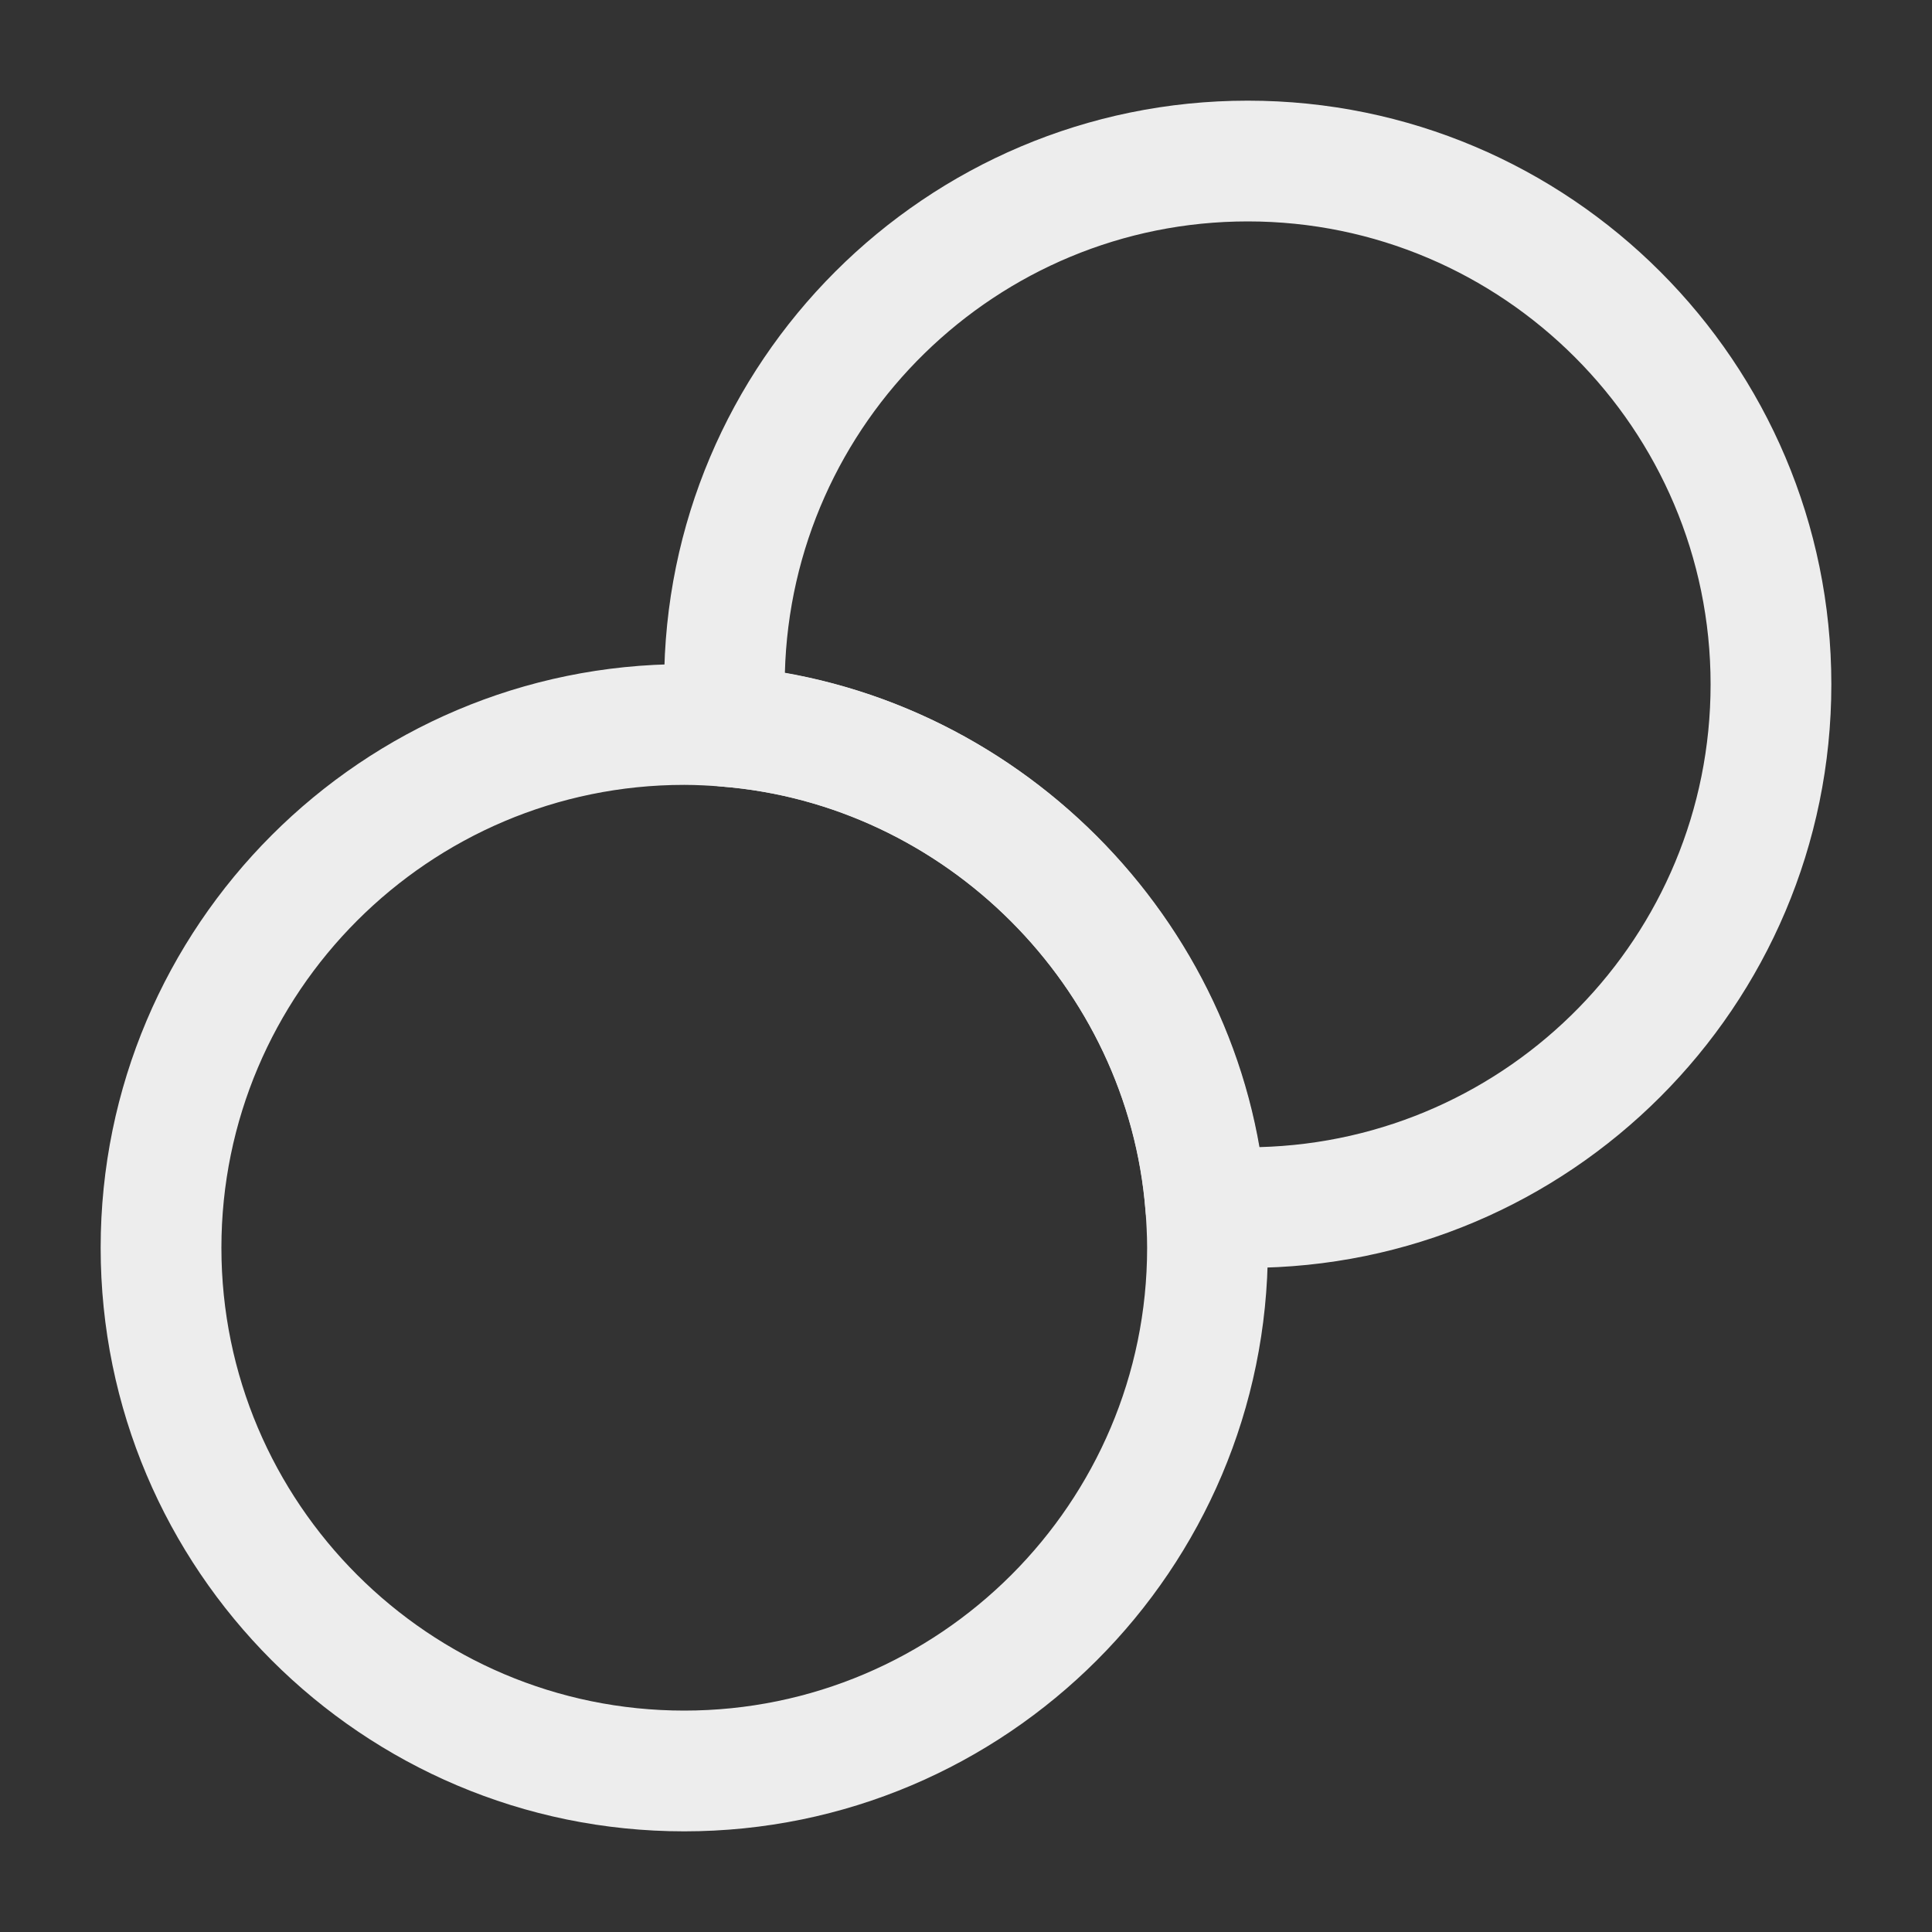 <svg width="20" height="20" viewBox="0 0 20 20" fill="none" xmlns="http://www.w3.org/2000/svg">
<rect x="0" y="0" width="20" height="20" fill="#333333" stroke="none"/>
<path d="M12.917 13.125C12.767 13.125 12.6 13.117 12.442 13.109C12.133 13.092 11.883 12.842 11.858 12.534C11.675 10.209 9.783 8.325 7.467 8.142C7.158 8.117 6.908 7.867 6.892 7.559C6.883 7.4 6.875 7.242 6.875 7.084C6.875 3.75 9.583 1.042 12.917 1.042C16.25 1.042 18.958 3.75 18.958 7.084C18.958 10.417 16.25 13.125 12.917 13.125ZM8.125 6.967C10.608 7.4 12.6 9.392 13.033 11.875C15.625 11.809 17.708 9.692 17.708 7.084C17.708 4.442 15.558 2.292 12.917 2.292C10.317 2.292 8.192 4.375 8.125 6.967Z" fill="#EDEDED"/>
<path d="M7.083 18.958C3.75 18.958 1.042 16.25 1.042 12.917C1.042 9.583 3.75 6.875 7.083 6.875C7.233 6.875 7.4 6.883 7.558 6.892C10.5 7.125 12.883 9.508 13.108 12.433C13.117 12.6 13.125 12.758 13.125 12.917C13.125 16.25 10.417 18.958 7.083 18.958ZM7.083 8.125C4.442 8.125 2.292 10.275 2.292 12.917C2.292 15.558 4.442 17.708 7.083 17.708C9.725 17.708 11.875 15.558 11.875 12.917C11.875 12.783 11.867 12.65 11.858 12.525C11.675 10.217 9.792 8.325 7.467 8.142C7.35 8.133 7.217 8.125 7.083 8.125Z" fill="#EDEDED"/>
</svg>
